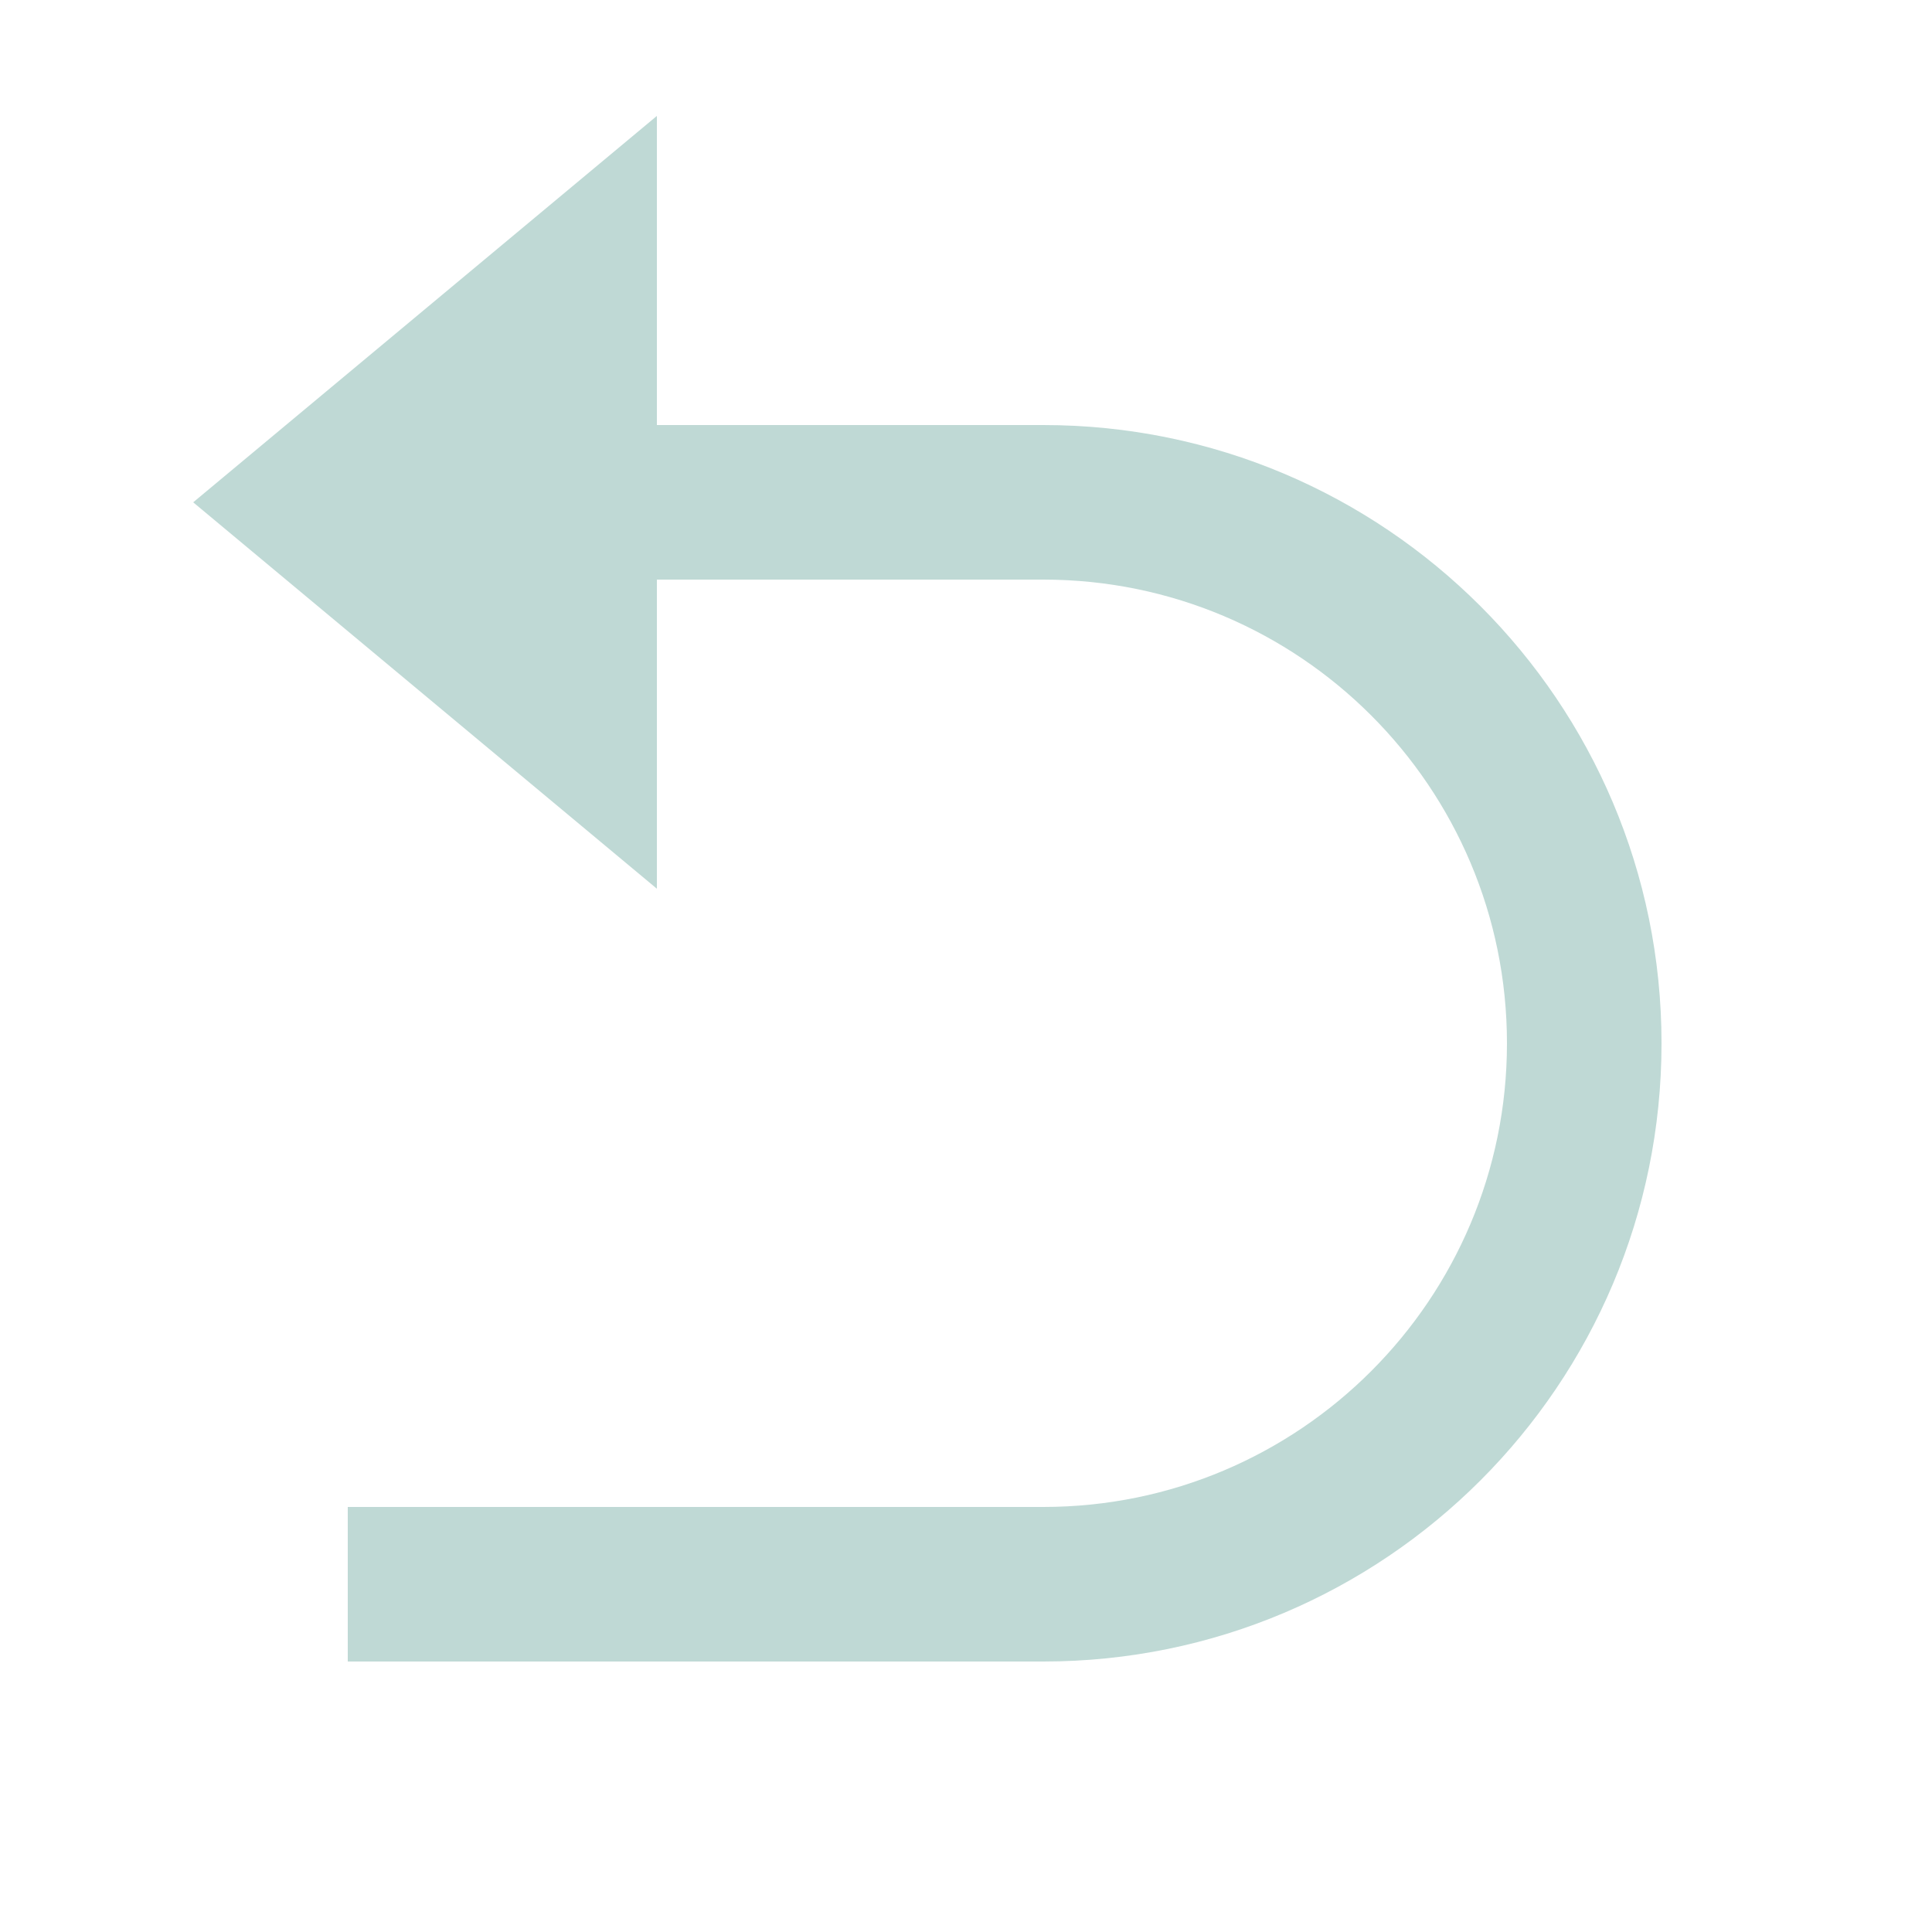 <svg xmlns="http://www.w3.org/2000/svg" fill="none" viewBox="0 0 25 25" height="25" width="25">
<path fill="#BFD9D5" d="M8.5 7.5V11.5L2.5 6.5L8.5 1.5V5.5H13.5C17.918 5.5 21.5 9.082 21.5 13.5C21.5 17.918 17.918 21.5 13.5 21.5H4.5V19.5H13.5C16.814 19.5 19.5 16.814 19.5 13.5C19.5 10.186 16.814 7.5 13.5 7.5H8.5Z"></path>
</svg>
